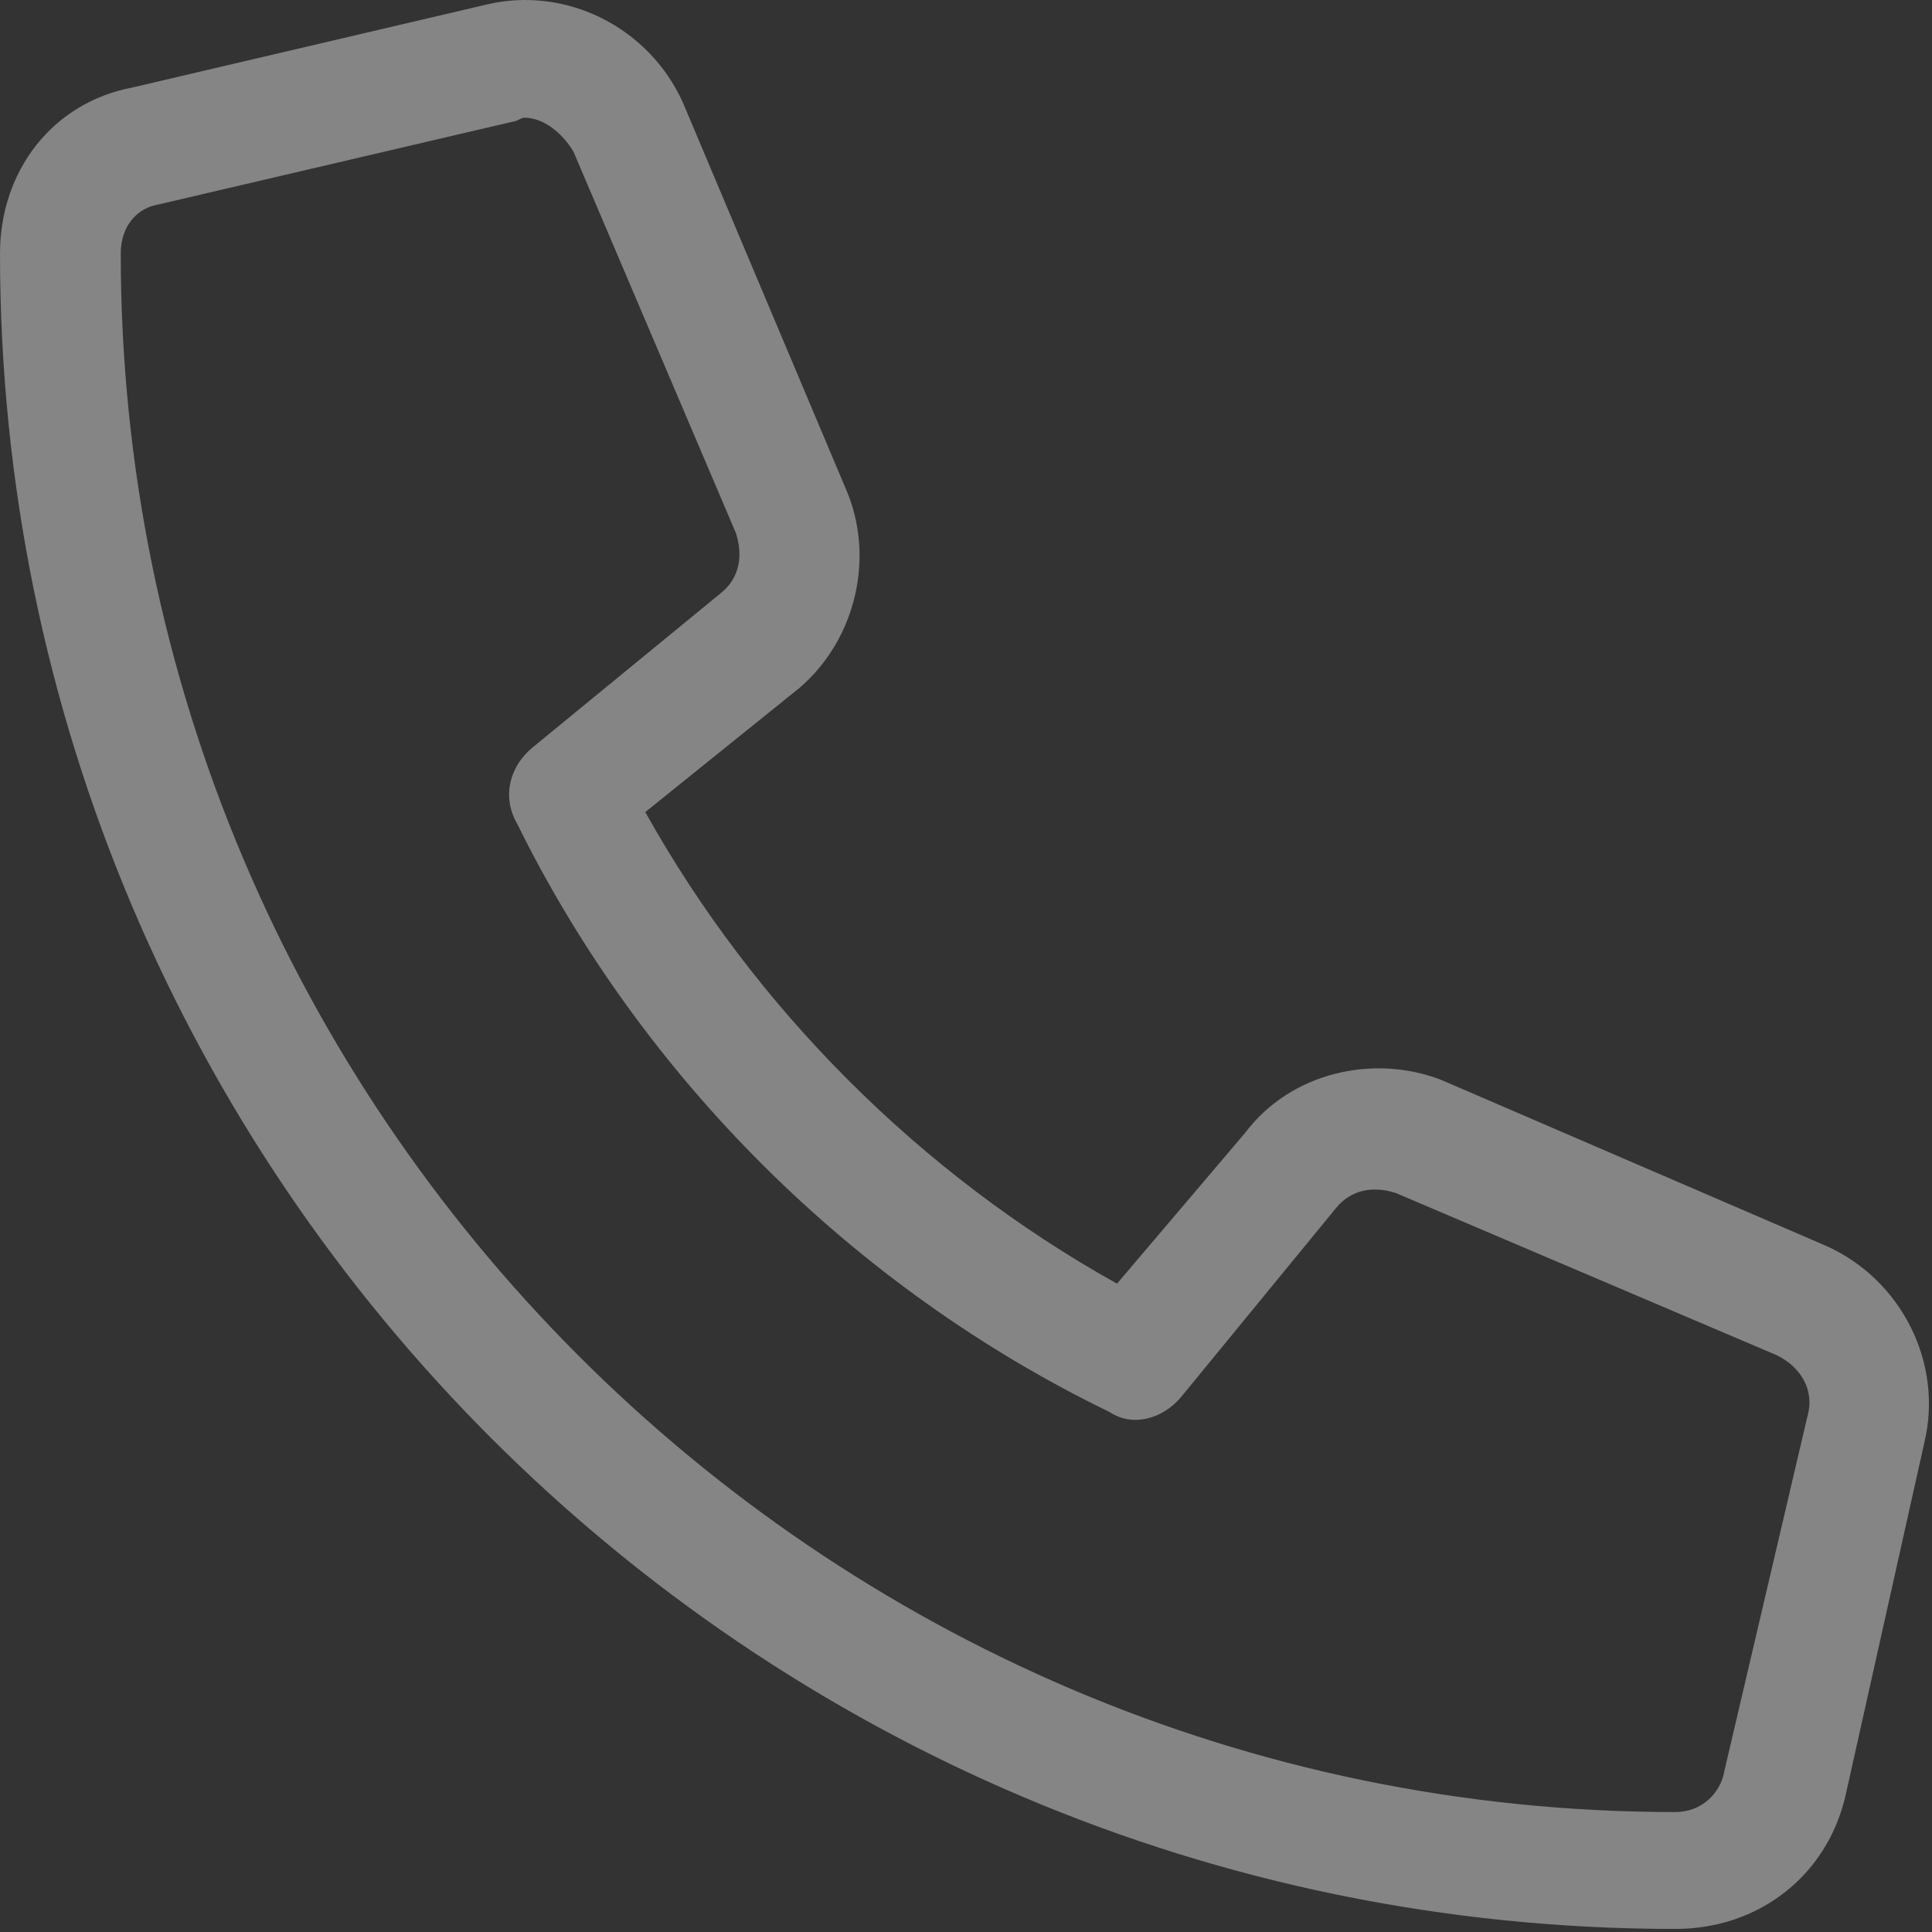 <?xml version="1.0" encoding="UTF-8"?> <svg xmlns="http://www.w3.org/2000/svg" width="12" height="12" viewBox="0 0 12 12" fill="none"><rect x="0" y="0" width="12" height="12" fill="#333333" stroke="none"/> <path opacity="0.4" d="M11.344 7.739L8.953 6.708C8.531 6.544 8.016 6.661 7.734 7.036L6.938 7.973C5.719 7.294 4.688 6.263 4.008 5.044L4.969 4.27C5.32 3.966 5.438 3.45 5.25 3.028L4.242 0.638C4.031 0.169 3.516 -0.089 3.023 0.028L0.82 0.544C0.328 0.638 0 1.059 0 1.575C0 7.317 4.664 11.981 10.406 11.981C10.922 11.981 11.344 11.653 11.461 11.161L11.953 8.958C12.07 8.466 11.812 7.95 11.344 7.739ZM10.711 10.997C10.688 11.137 10.57 11.255 10.406 11.255C5.086 11.255 0.75 6.895 0.75 1.575C0.75 1.411 0.844 1.294 0.984 1.27L3.188 0.755C3.211 0.755 3.234 0.731 3.258 0.731C3.375 0.731 3.492 0.825 3.562 0.942L4.57 3.309C4.617 3.45 4.594 3.591 4.477 3.684L3.305 4.645C3.164 4.763 3.117 4.95 3.211 5.114C3.984 6.684 5.297 7.997 6.891 8.77C7.031 8.864 7.219 8.817 7.336 8.677L8.297 7.505C8.391 7.388 8.531 7.364 8.672 7.411L11.039 8.419C11.18 8.489 11.273 8.63 11.227 8.794L10.711 10.997Z" fill="white"></path> </svg> 